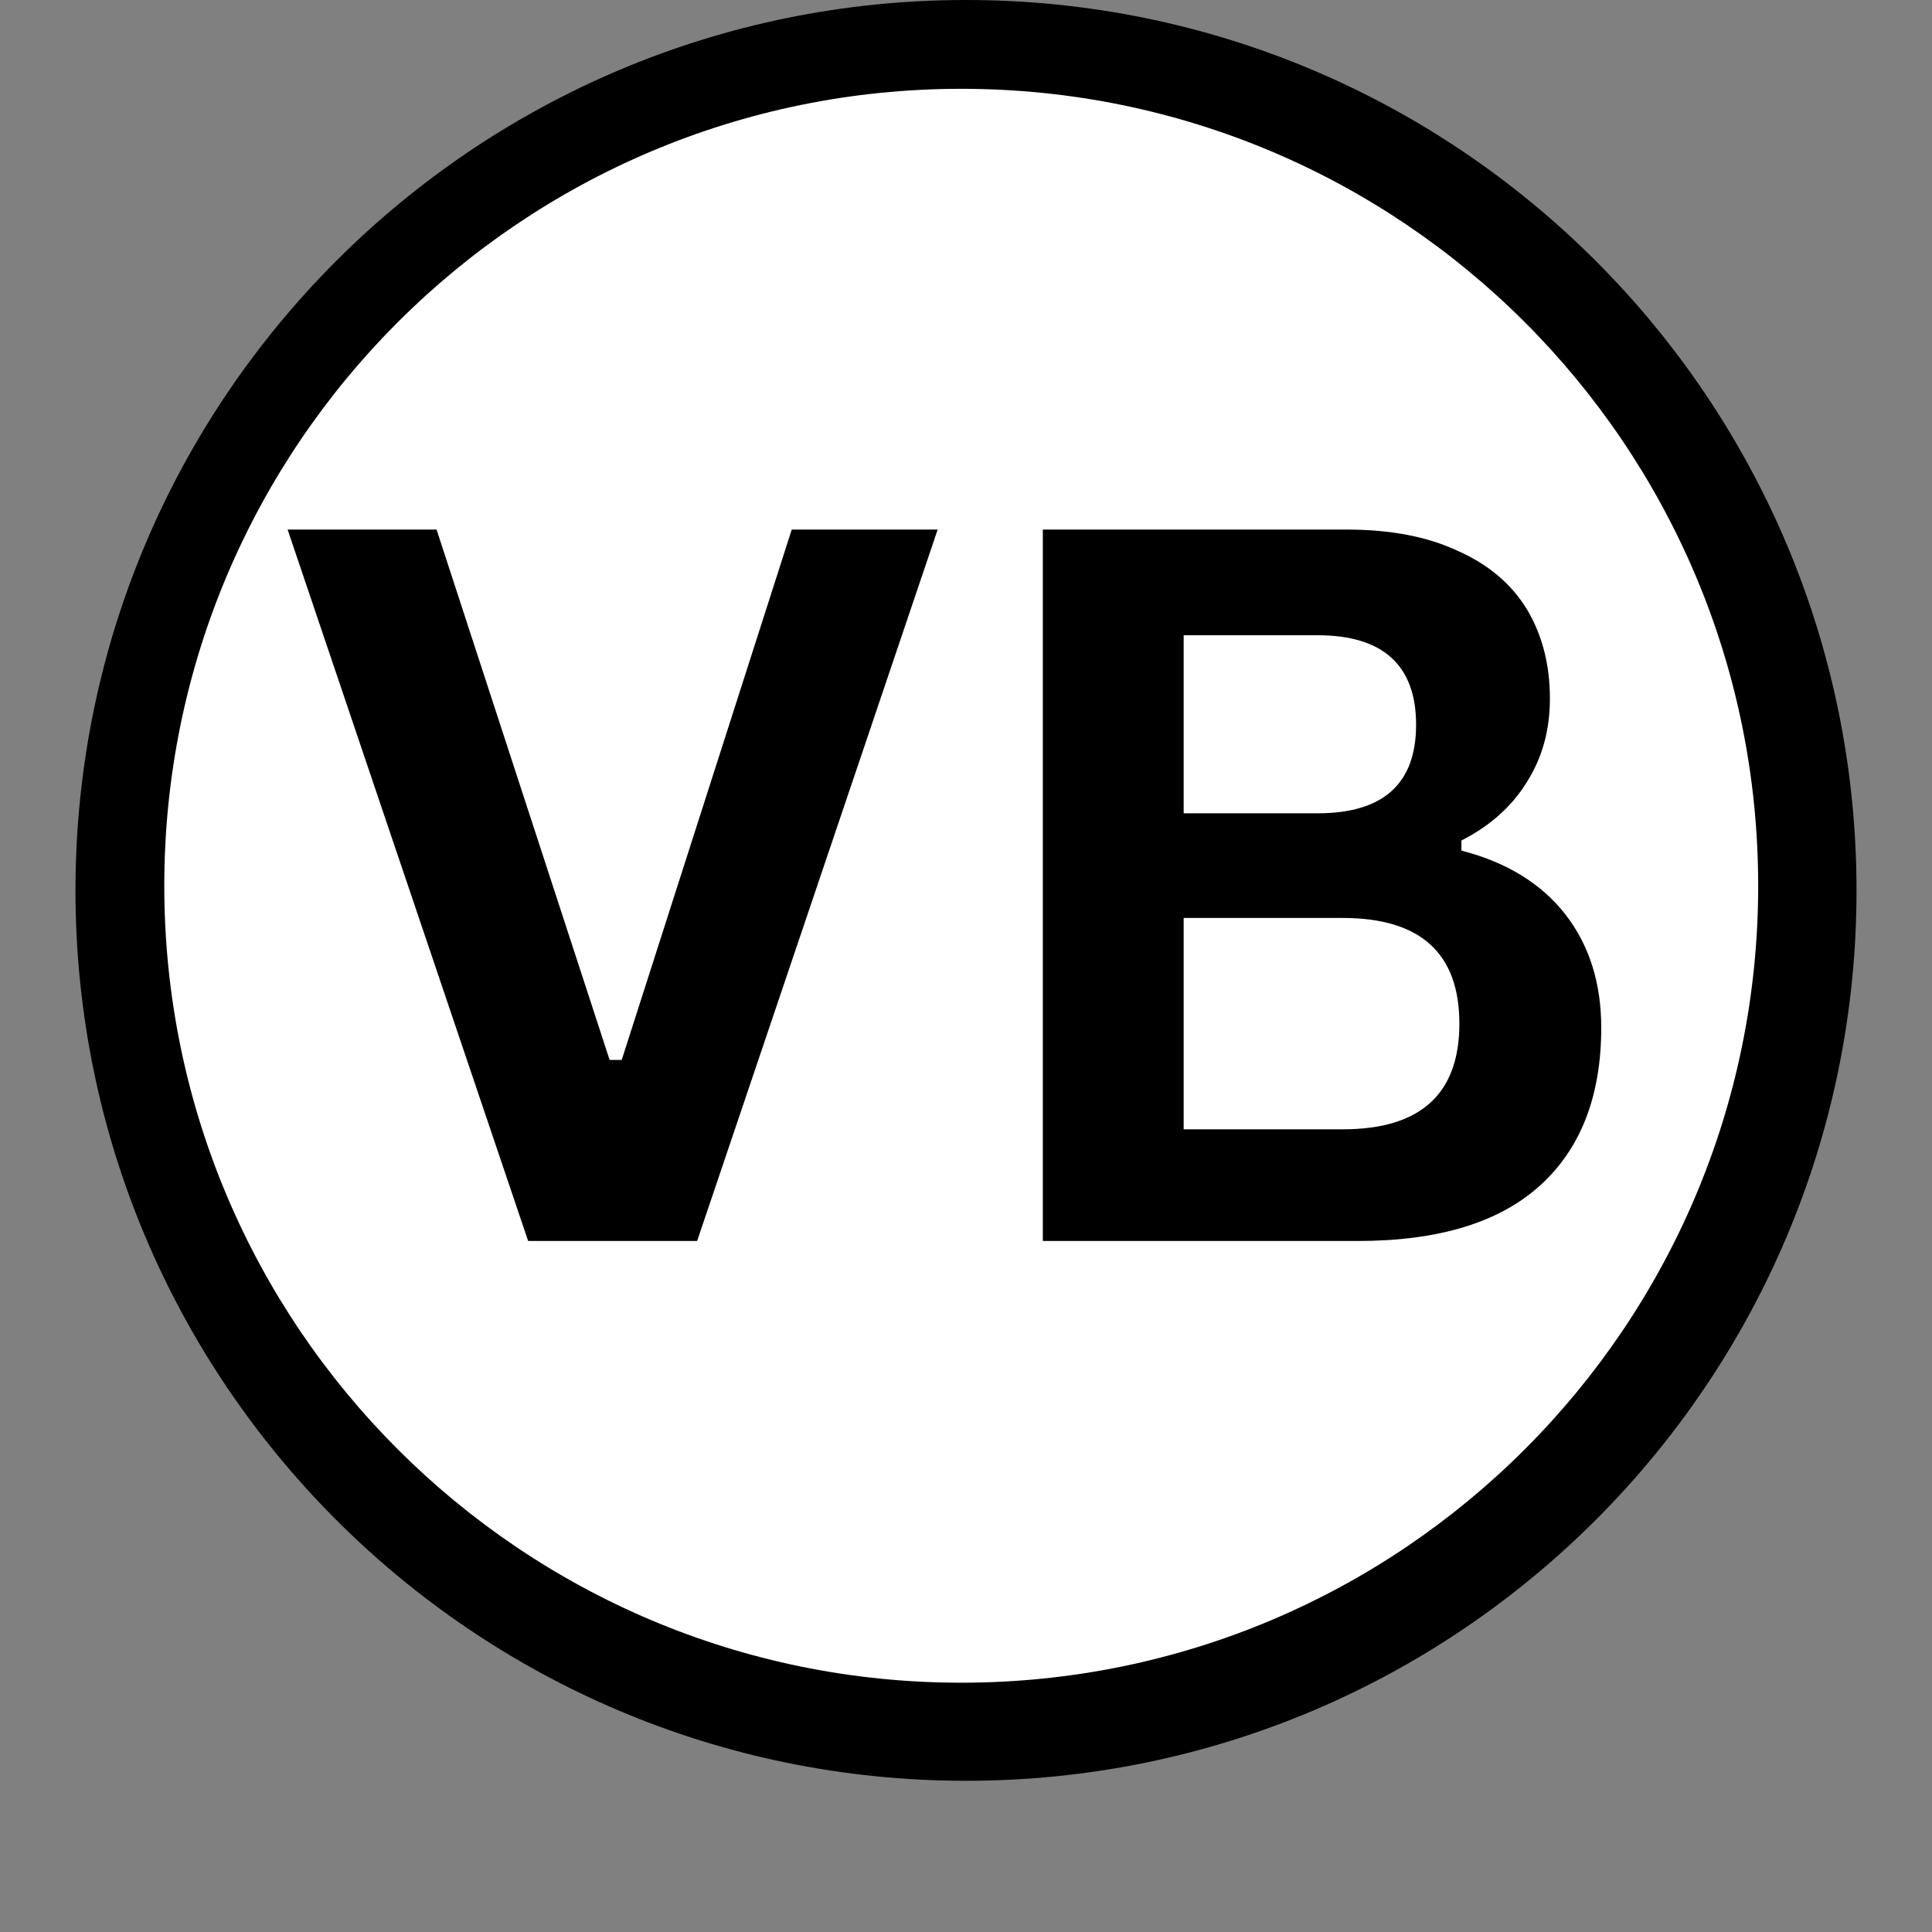 <svg xmlns="http://www.w3.org/2000/svg" xmlns:xlink="http://www.w3.org/1999/xlink" width="40" zoomAndPan="magnify" viewBox="0 0 30 30" height="40" preserveAspectRatio="xMidYMid meet" version="1.0"><rect x="0" y="0" width="30" height="30" fill="#808080" stroke="none"/><defs><g/><clipPath id="5f512216a6"><path d="M 1.172 0 L 28.828 0 L 28.828 27.652 L 1.172 27.652 Z M 1.172 0 " clip-rule="nonzero"/></clipPath><clipPath id="2672412c0d"><path d="M 15 0 C 7.363 0 1.172 6.191 1.172 13.828 C 1.172 21.461 7.363 27.652 15 27.652 C 22.637 27.652 28.828 21.461 28.828 13.828 C 28.828 6.191 22.637 0 15 0 Z M 15 0 " clip-rule="nonzero"/></clipPath><clipPath id="98ff0aacfa"><path d="M 2.551 1.379 L 27.301 1.379 L 27.301 26.129 L 2.551 26.129 Z M 2.551 1.379 " clip-rule="nonzero"/></clipPath><clipPath id="6cb392be8b"><path d="M 14.926 1.379 C 8.094 1.379 2.551 6.918 2.551 13.754 C 2.551 20.59 8.094 26.129 14.926 26.129 C 21.762 26.129 27.301 20.59 27.301 13.754 C 27.301 6.918 21.762 1.379 14.926 1.379 Z M 14.926 1.379 " clip-rule="nonzero"/></clipPath></defs><g clip-path="url(#5f512216a6)"><g clip-path="url(#2672412c0d)"><path fill="#000000" d="M 1.172 0 L 28.828 0 L 28.828 27.652 L 1.172 27.652 Z M 1.172 0 " fill-opacity="1" fill-rule="nonzero"/></g></g><g clip-path="url(#98ff0aacfa)"><g clip-path="url(#6cb392be8b)"><path fill="#ffffff" d="M 2.551 1.379 L 27.301 1.379 L 27.301 26.129 L 2.551 26.129 Z M 2.551 1.379 " fill-opacity="1" fill-rule="nonzero"/></g></g><g fill="#000000" fill-opacity="1"><g transform="translate(4.263, 19.27)"><g><path d="M 6.562 0 L 3.938 0 L 0.203 -11.047 L 2.516 -11.047 L 5.203 -2.812 L 5.391 -2.812 L 8.031 -11.047 L 10.297 -11.047 Z M 6.562 0 "/></g></g></g><g fill="#000000" fill-opacity="1"><g transform="translate(14.755, 19.27)"><g><path d="M 1.438 0 L 1.438 -11.047 L 6.156 -11.047 C 6.832 -11.047 7.406 -10.938 7.875 -10.719 C 8.352 -10.508 8.711 -10.207 8.953 -9.812 C 9.191 -9.414 9.312 -8.953 9.312 -8.422 C 9.312 -7.93 9.191 -7.5 8.953 -7.125 C 8.723 -6.75 8.383 -6.445 7.938 -6.219 L 7.938 -6.062 C 8.633 -5.883 9.172 -5.555 9.547 -5.078 C 9.922 -4.598 10.109 -4.008 10.109 -3.312 C 10.109 -2.25 9.789 -1.43 9.156 -0.859 C 8.52 -0.285 7.578 0 6.328 0 Z M 5.703 -6.641 C 6.723 -6.641 7.234 -7.098 7.234 -8.016 C 7.234 -8.484 7.102 -8.832 6.844 -9.062 C 6.594 -9.289 6.211 -9.406 5.703 -9.406 L 3.625 -9.406 L 3.625 -6.641 Z M 6.094 -1.734 C 7.301 -1.734 7.906 -2.281 7.906 -3.375 C 7.906 -4.469 7.301 -5.016 6.094 -5.016 L 3.625 -5.016 L 3.625 -1.734 Z M 6.094 -1.734 "/></g></g></g></svg>
